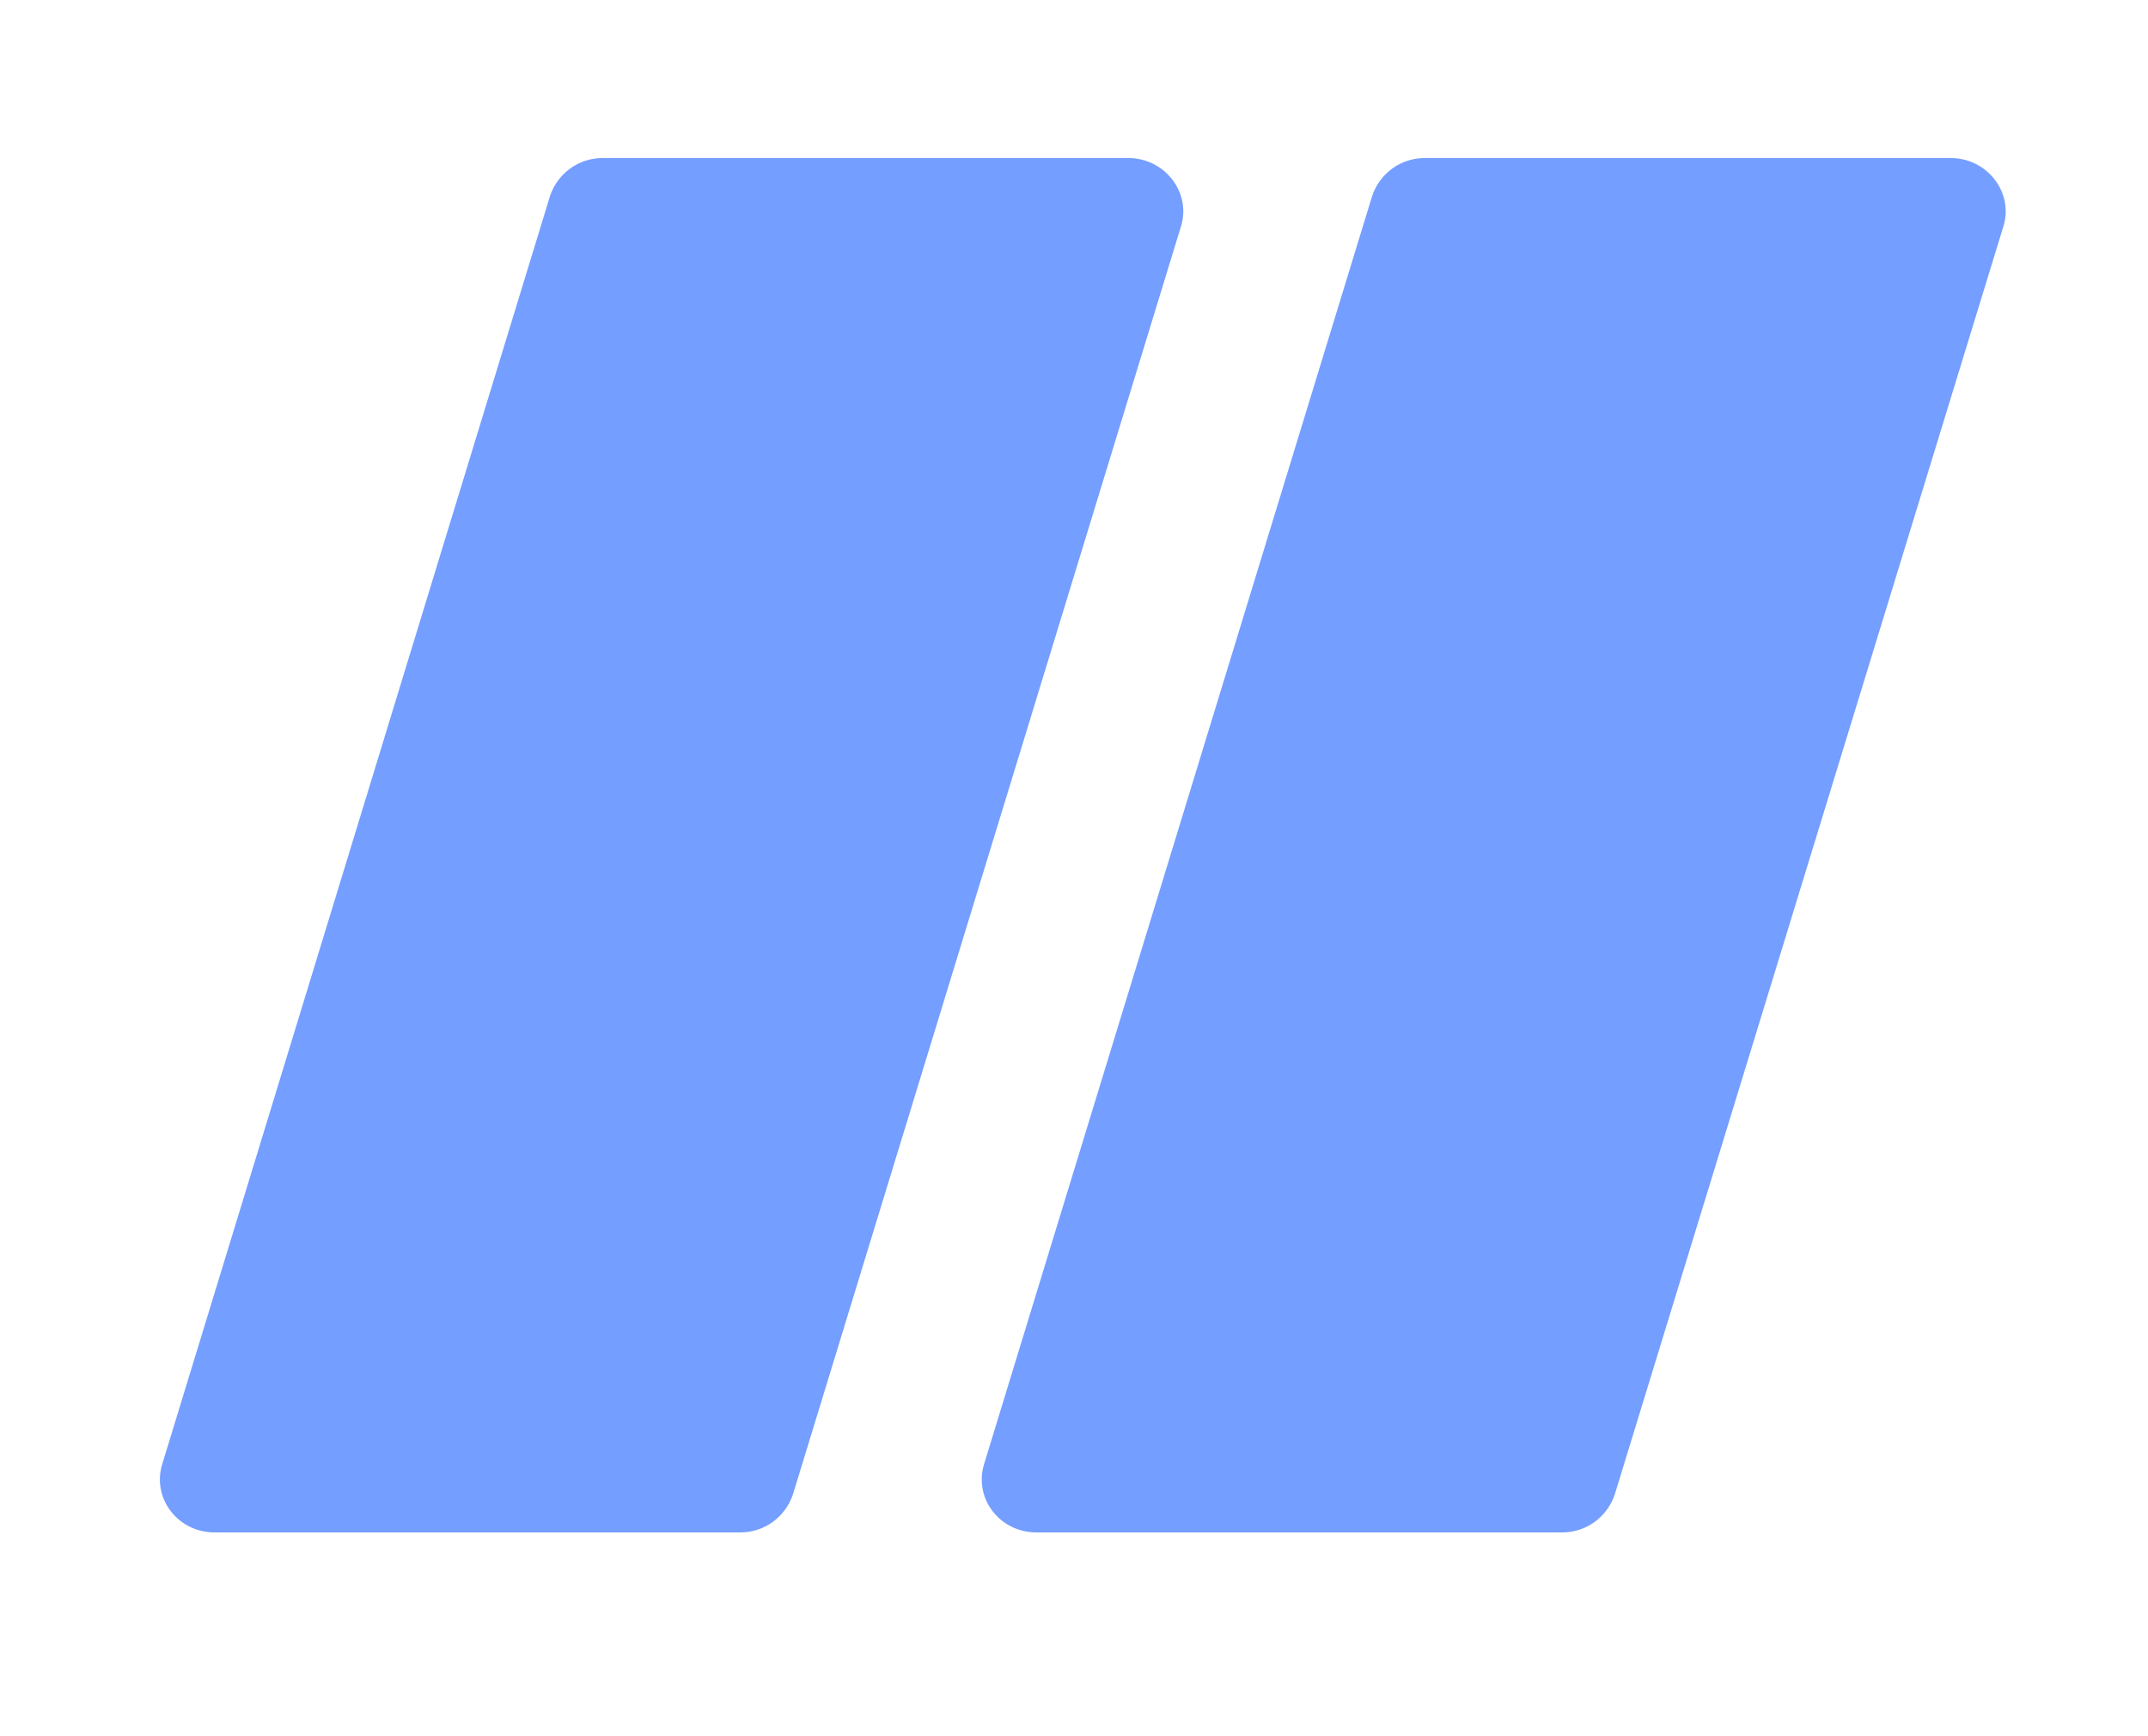 <?xml version="1.0" encoding="UTF-8"?><svg id="a" xmlns="http://www.w3.org/2000/svg" viewBox="0 0 75.56 61.09"><path d="M39.69,5.56h-18.49c-.85,0-1.58.54-1.85,1.33L5.7,51.54c-.35,1.19.56,2.38,1.85,2.38h18.49c.85,0,1.58-.54,1.85-1.33L41.56,7.91c.32-1.16-.59-2.35-1.88-2.35h.01ZM68.61,5.56h-18.49c-.85,0-1.58.54-1.85,1.33l-13.66,44.65c-.35,1.19.56,2.38,1.85,2.38h18.49c.85,0,1.58-.54,1.85-1.33l13.69-44.68c.32-1.16-.59-2.35-1.88-2.35Z" style="fill:#749eff; stroke-width:0px;"/></svg>